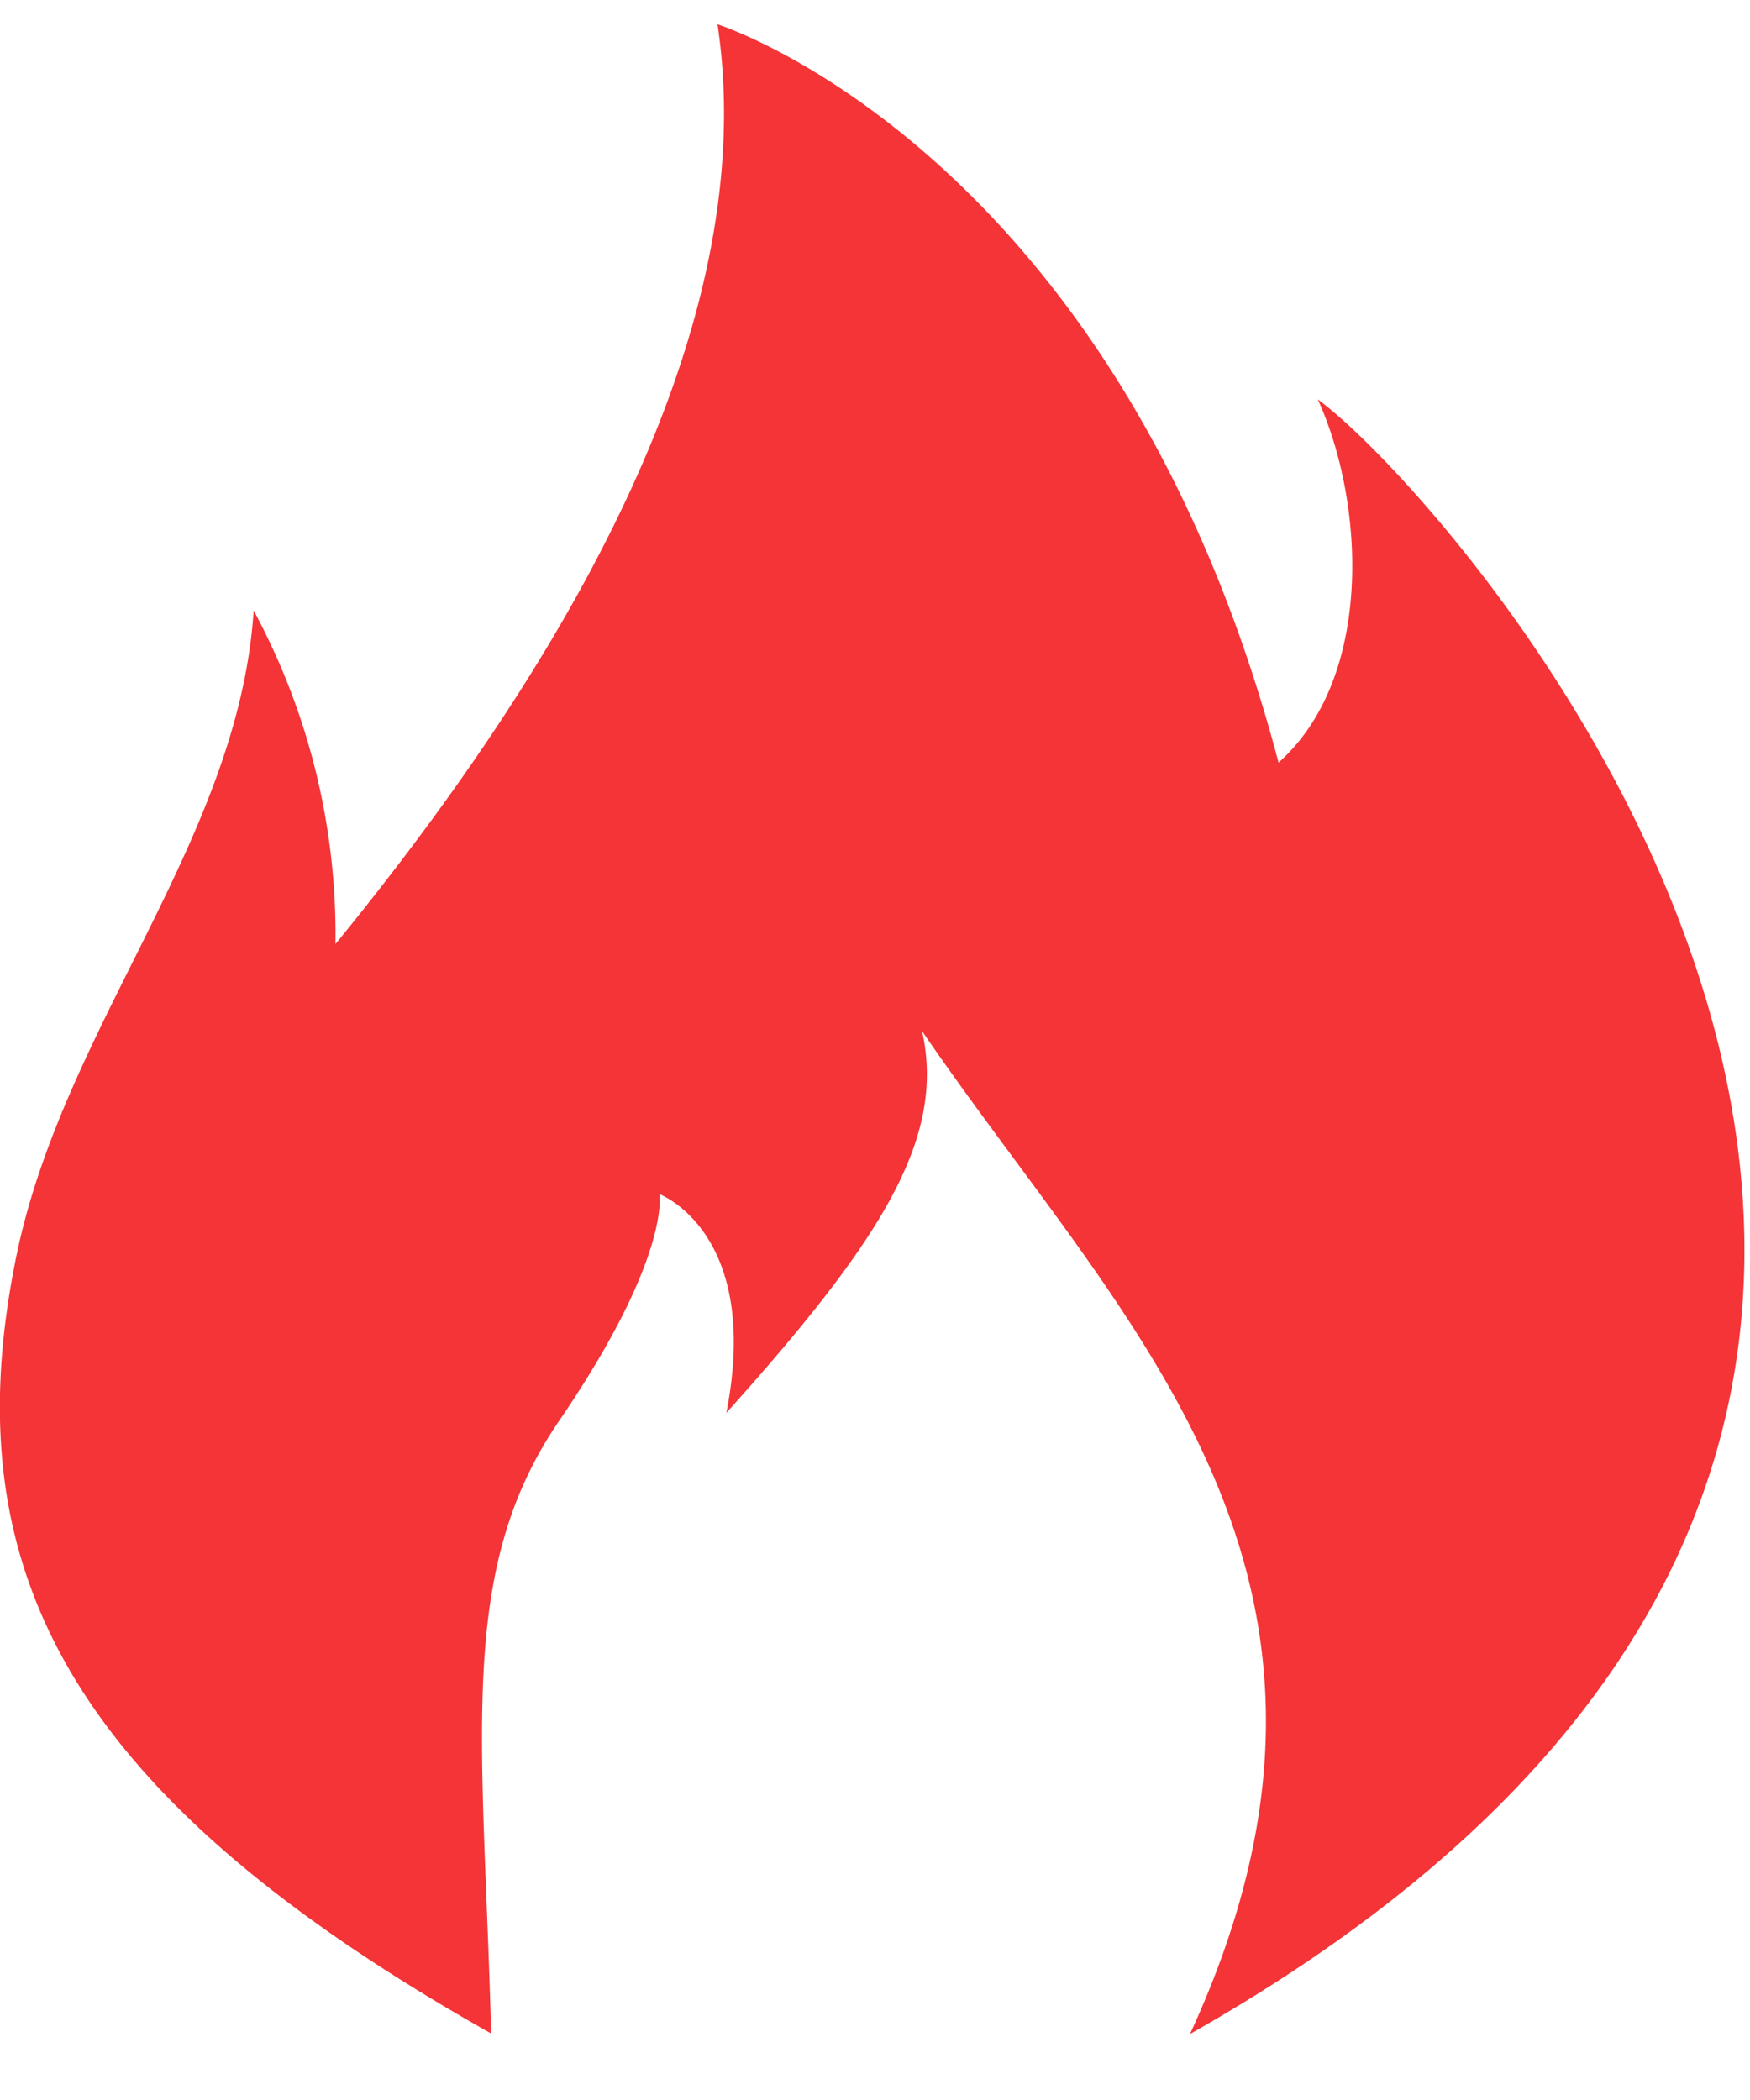 <svg xmlns="http://www.w3.org/2000/svg" width="20" height="24" viewBox="0 0 20 24">
  <g id="그룹_4121" data-name="그룹 4121" transform="translate(-420 -772.722)">
    <rect id="사각형_3754" data-name="사각형 3754" width="19.58" height="24" transform="translate(420.42 772.722)" fill="none"/>
    <path id="Icon_metro-fire" data-name="Icon metro-fire" d="M10.314,24.89c-.089-3.39-.4-5.274.771-6.993,1.288-1.883,1.152-2.6,1.152-2.6s1.17.437.765,2.5c1.789-1.991,2.507-3.148,2.237-4.363,2.294,3.36,5.488,6.2,3.062,11.462C30.687,17.882,21.381,7.4,19.761,6.214c.54,1.181.642,3.181-.448,4.151-1.847-7-6.412-8.437-6.412-8.437.54,3.611-1.957,7.56-4.366,10.511A7.8,7.8,0,0,0,7.6,8.627c-.17,2.616-2.169,4.748-2.71,7.369C4.159,19.545,5.442,22.144,10.314,24.89Z" transform="translate(415.299 771.072)" fill="#f43437"/>
  </g>
</svg>
